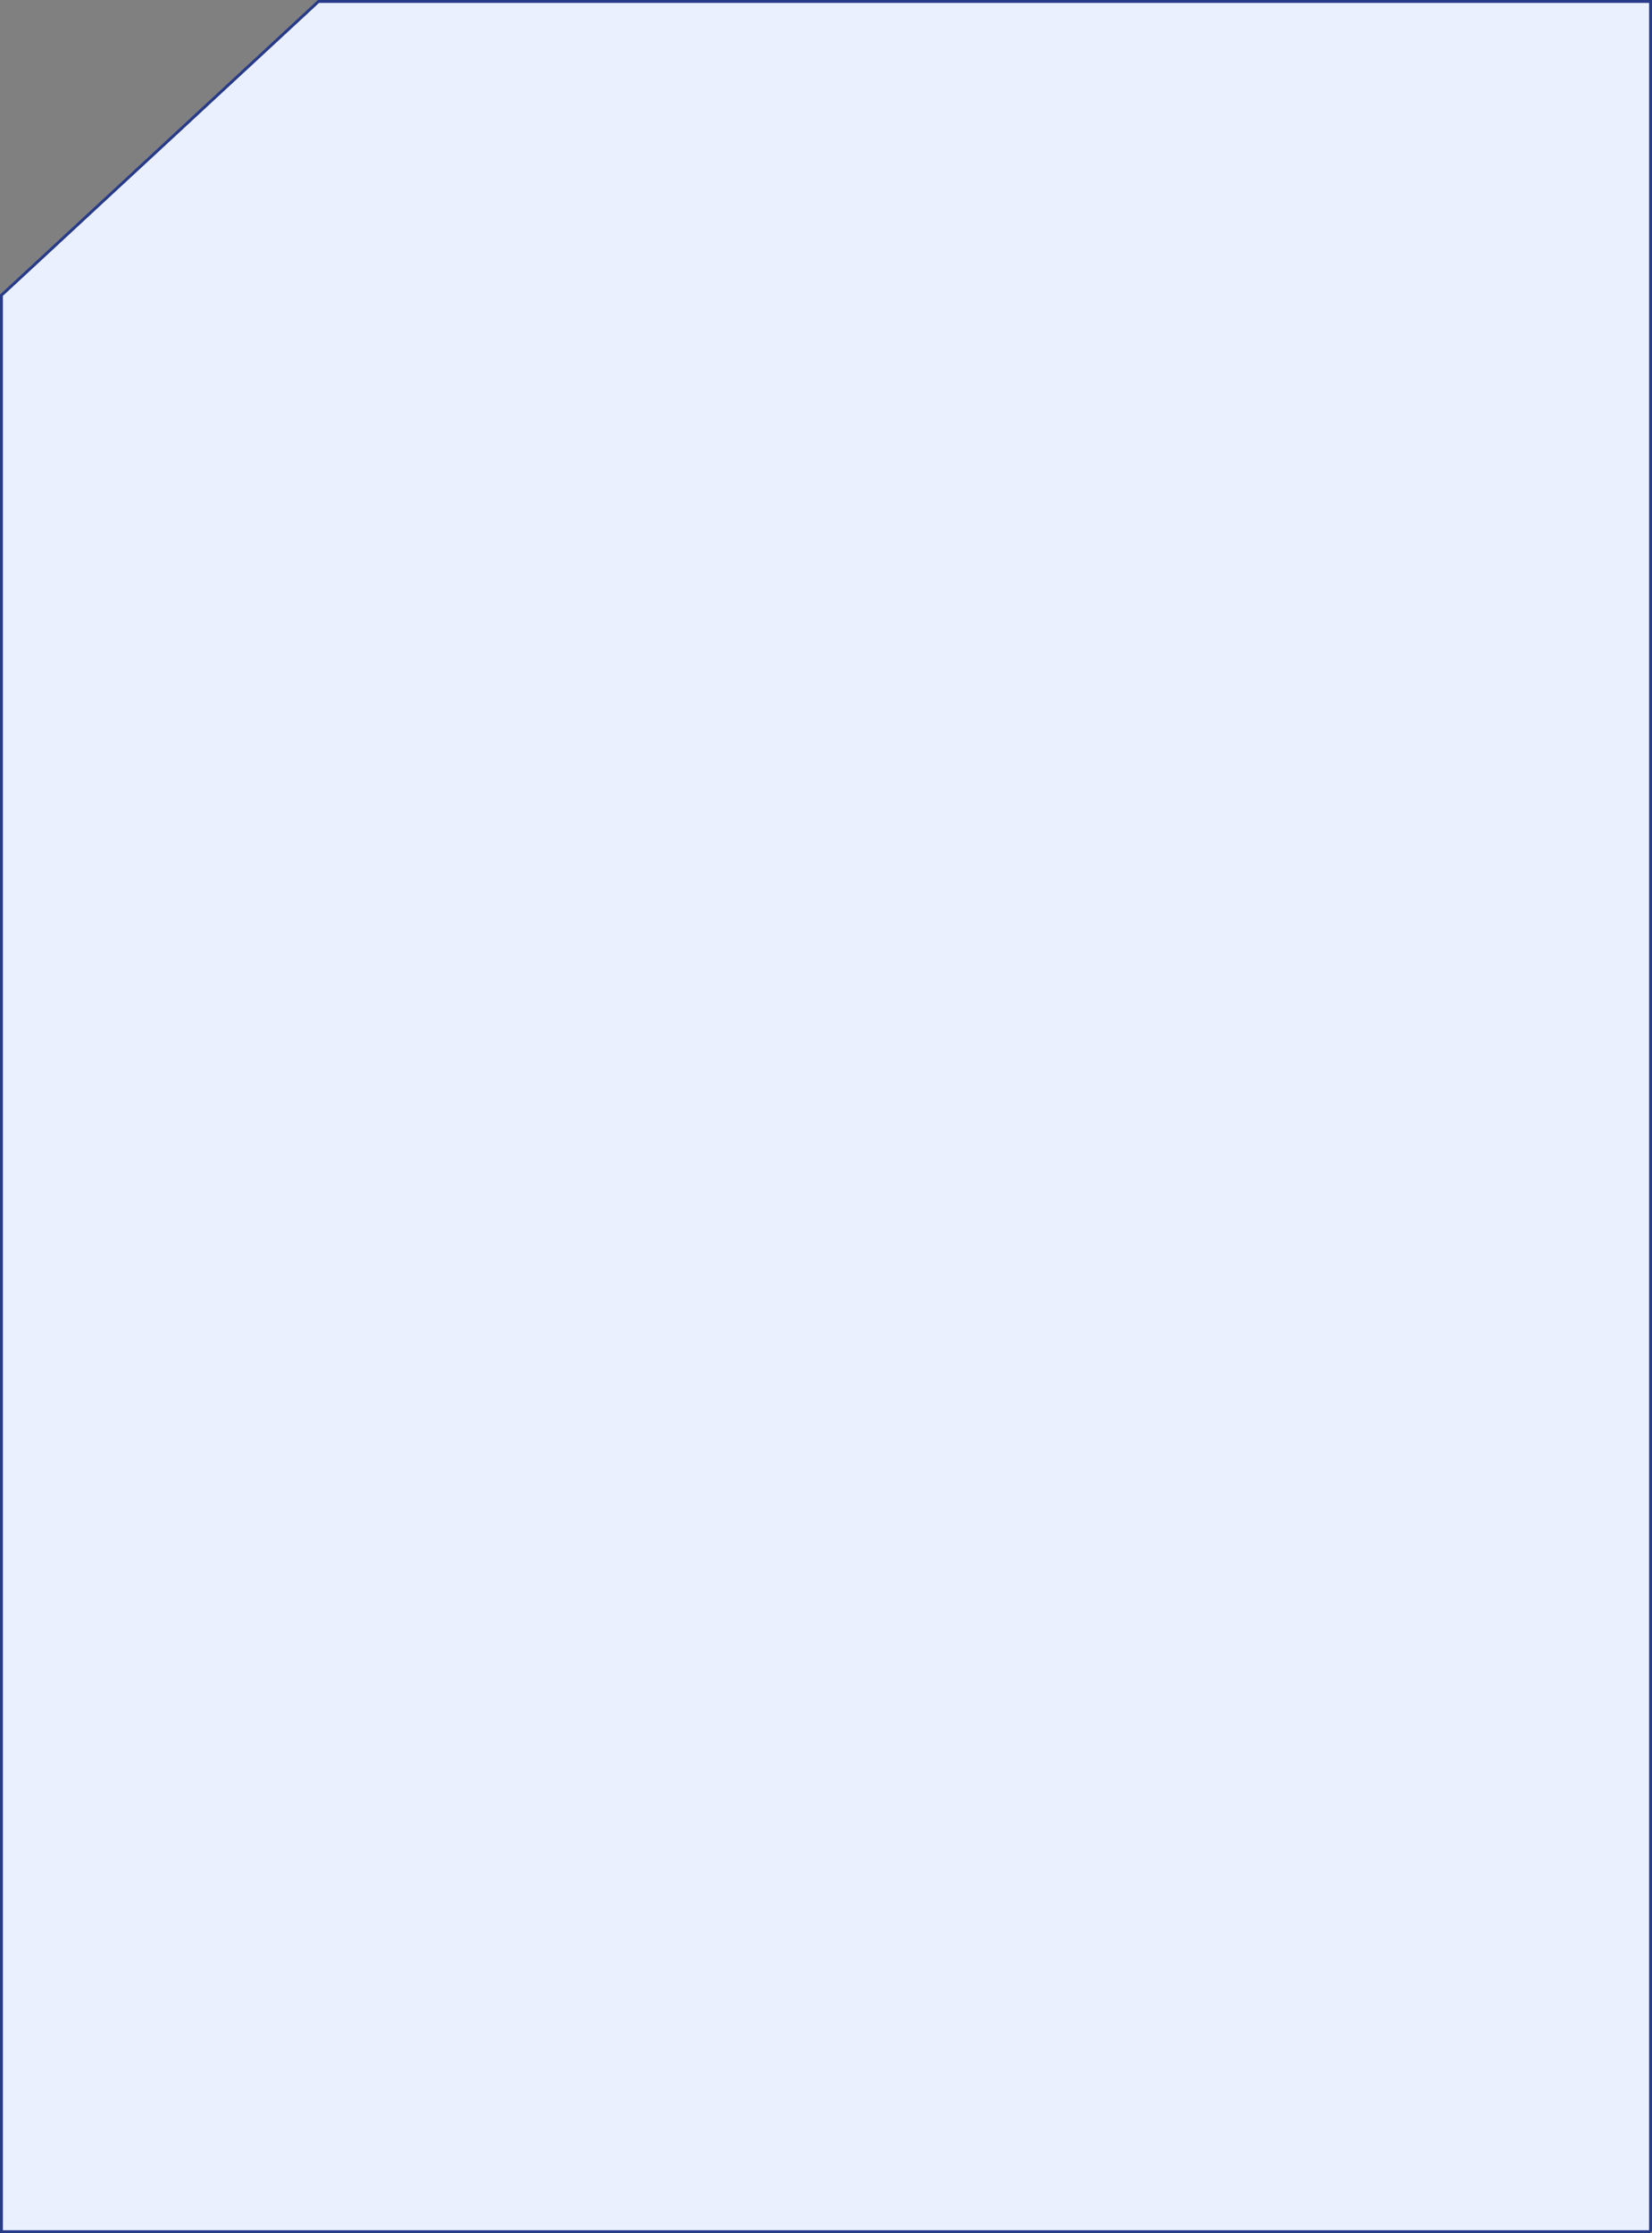 <svg xmlns="http://www.w3.org/2000/svg" viewBox="0 0 570 770"><rect x="0" y="0" width="570" height="770" fill="#808080" stroke="none"/><defs><style>      .cls-1 {        fill: #ebf0ff;        stroke: #283b89;      }    </style></defs><g><g id="Camada_1"><path class="cls-1" d="M569.5,769.5H.5V101.8L109.9.5h459.6v769Z"></path></g></g></svg>
